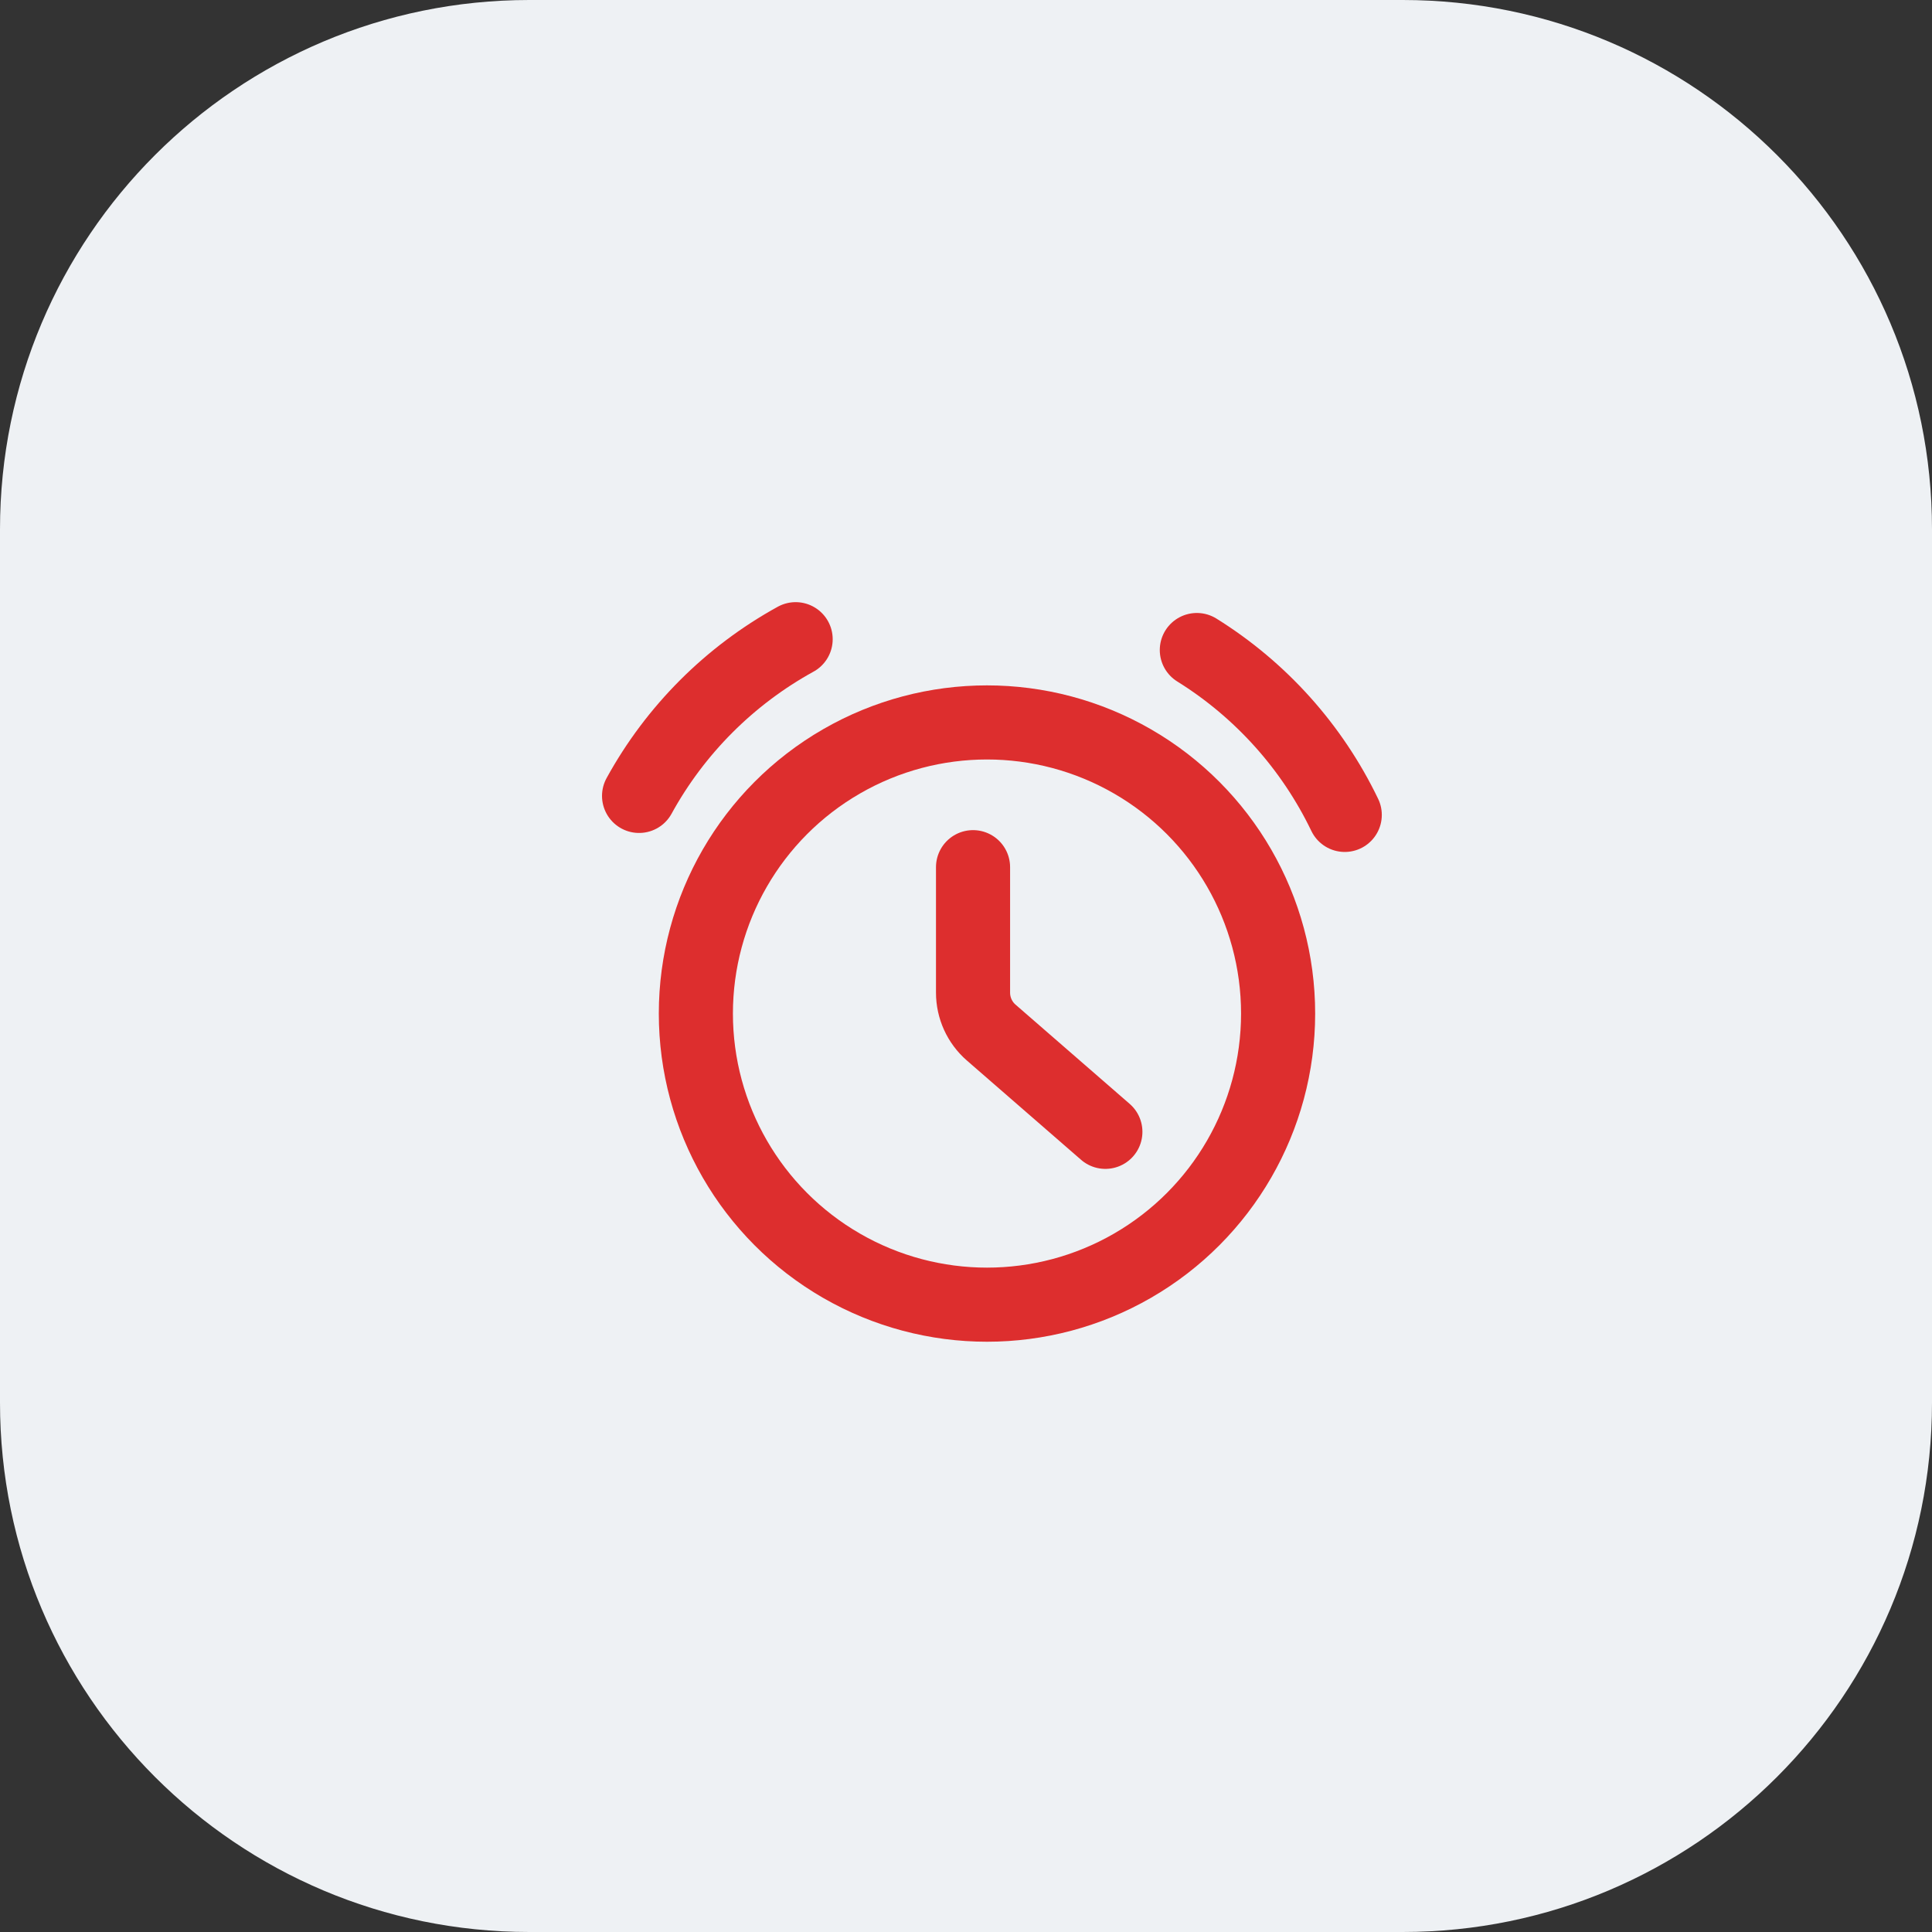 <?xml version="1.0" encoding="UTF-8"?> <svg xmlns="http://www.w3.org/2000/svg" width="73" height="73" viewBox="0 0 73 73" fill="none"><rect x="0" y="0" width="73" height="73" fill="#333333" stroke="none"/><g clip-path="url(#clip0_3543_2458)"><path d="M53 0H20C8.954 0 0 8.954 0 20V53C0 64.046 8.954 73 20 73H53C64.046 73 73 64.046 73 53V20C73 8.954 64.046 0 53 0Z" fill="#EEF1F4"></path><circle cx="37.293" cy="38.297" r="11" stroke="#DD2E2E" stroke-width="2.8"></circle><path d="M30.063 24.152C27.569 25.524 25.517 27.578 24.147 30.073" stroke="#DD2E2E" stroke-width="2.8" stroke-linecap="round"></path><path d="M50.811 30.791C49.577 28.226 47.639 26.065 45.222 24.561" stroke="#DD2E2E" stroke-width="2.8" stroke-linecap="round" stroke-linejoin="round"></path><path d="M36.766 32.766L36.766 37.507C36.766 38.085 37.016 38.636 37.453 39.016L41.766 42.766" stroke="#DD2E2E" stroke-width="2.8" stroke-linecap="round"></path></g><defs><clipPath id="clip0_3543_2458"><rect width="73" height="73" fill="white"></rect></clipPath></defs></svg> 